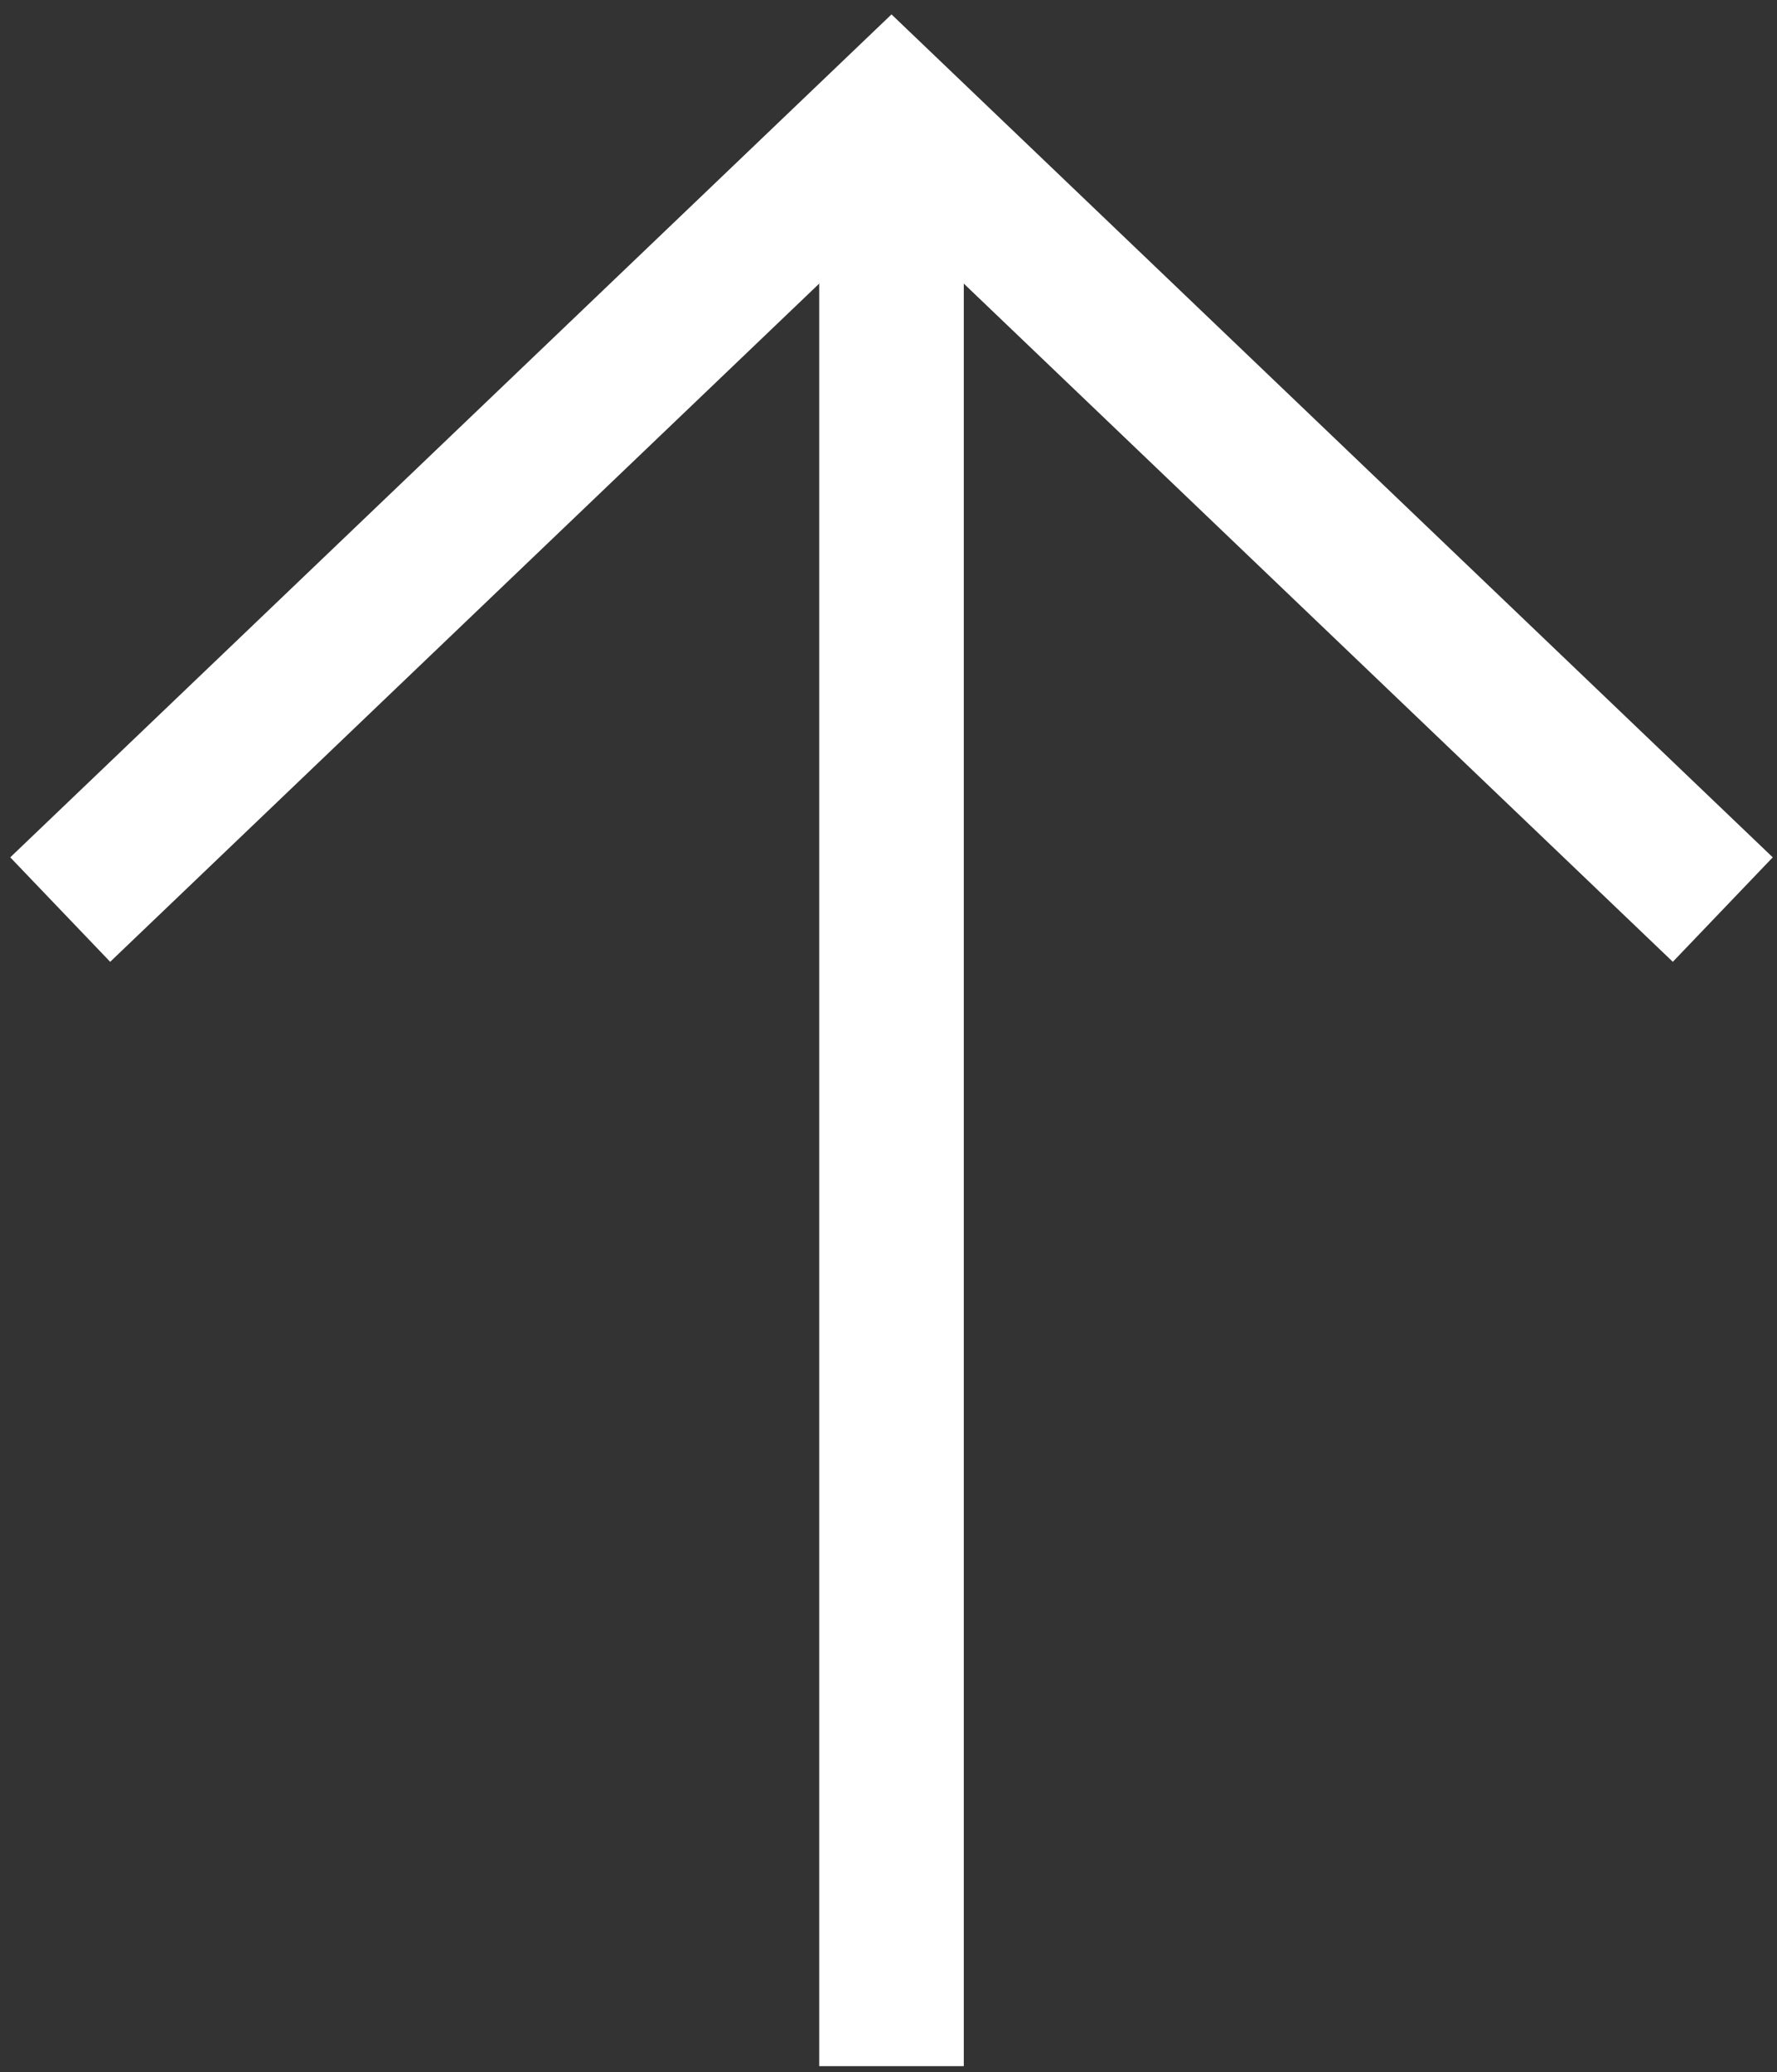 <svg xmlns="http://www.w3.org/2000/svg" width="24.583" height="28.667" viewBox="7.667 6.417 24.583 28.667"><rect x="7.667" y="6.417" width="24.583" height="28.667" fill="#333333" stroke="none"/><g fill="none" stroke="#FFF" stroke-width="2"><path d="M8.5 19L20 8l11.5 11"/><path stroke-linecap="square" d="M20 9v25"/></g></svg>